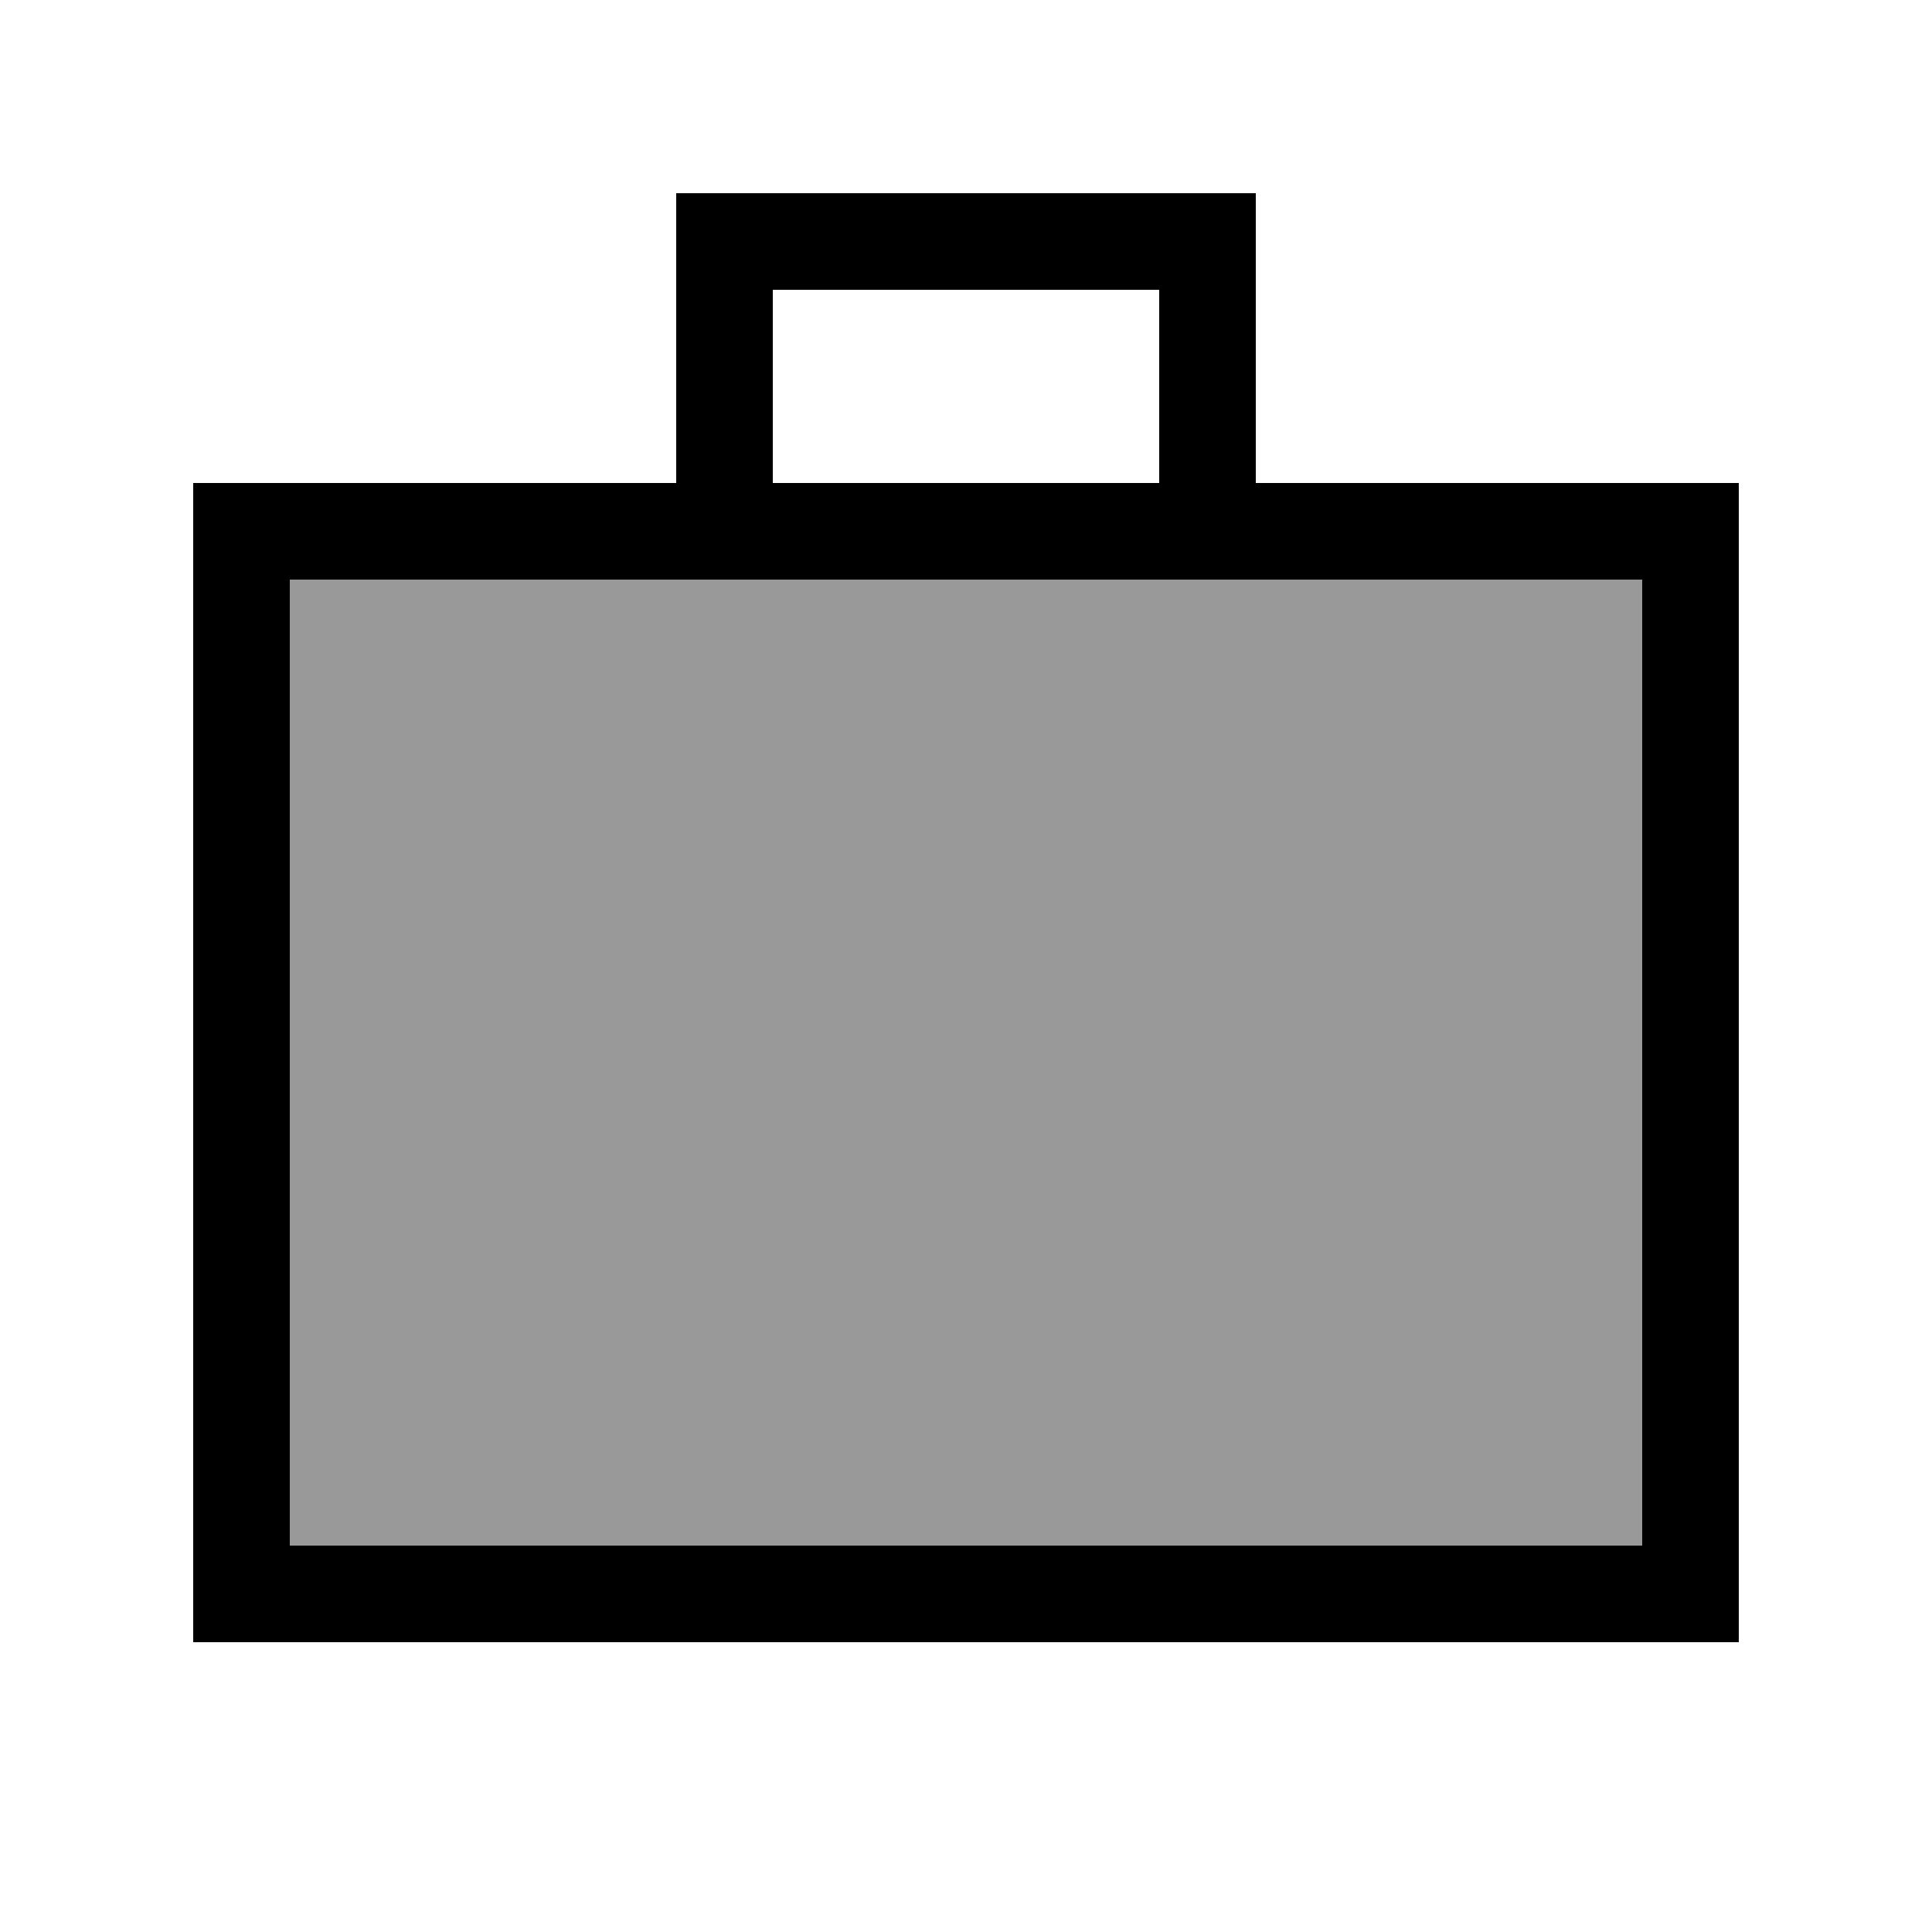 <svg xmlns="http://www.w3.org/2000/svg" viewBox="0 0 640 640"><!--! Font Awesome Pro 7.1.0 by @fontawesome - https://fontawesome.com License - https://fontawesome.com/license (Commercial License) Copyright 2025 Fonticons, Inc. --><path opacity=".4" fill="currentColor" d="M96 192L96 512L544 512L544 192L96 192z"/><path fill="currentColor" d="M240 64L224 64L224 160L64 160L64 544L576 544L576 160L416 160L416 64L240 64zM384 160L256 160L256 96L384 96L384 160zM240 192L544 192L544 512L96 512L96 192L240 192z"/></svg>